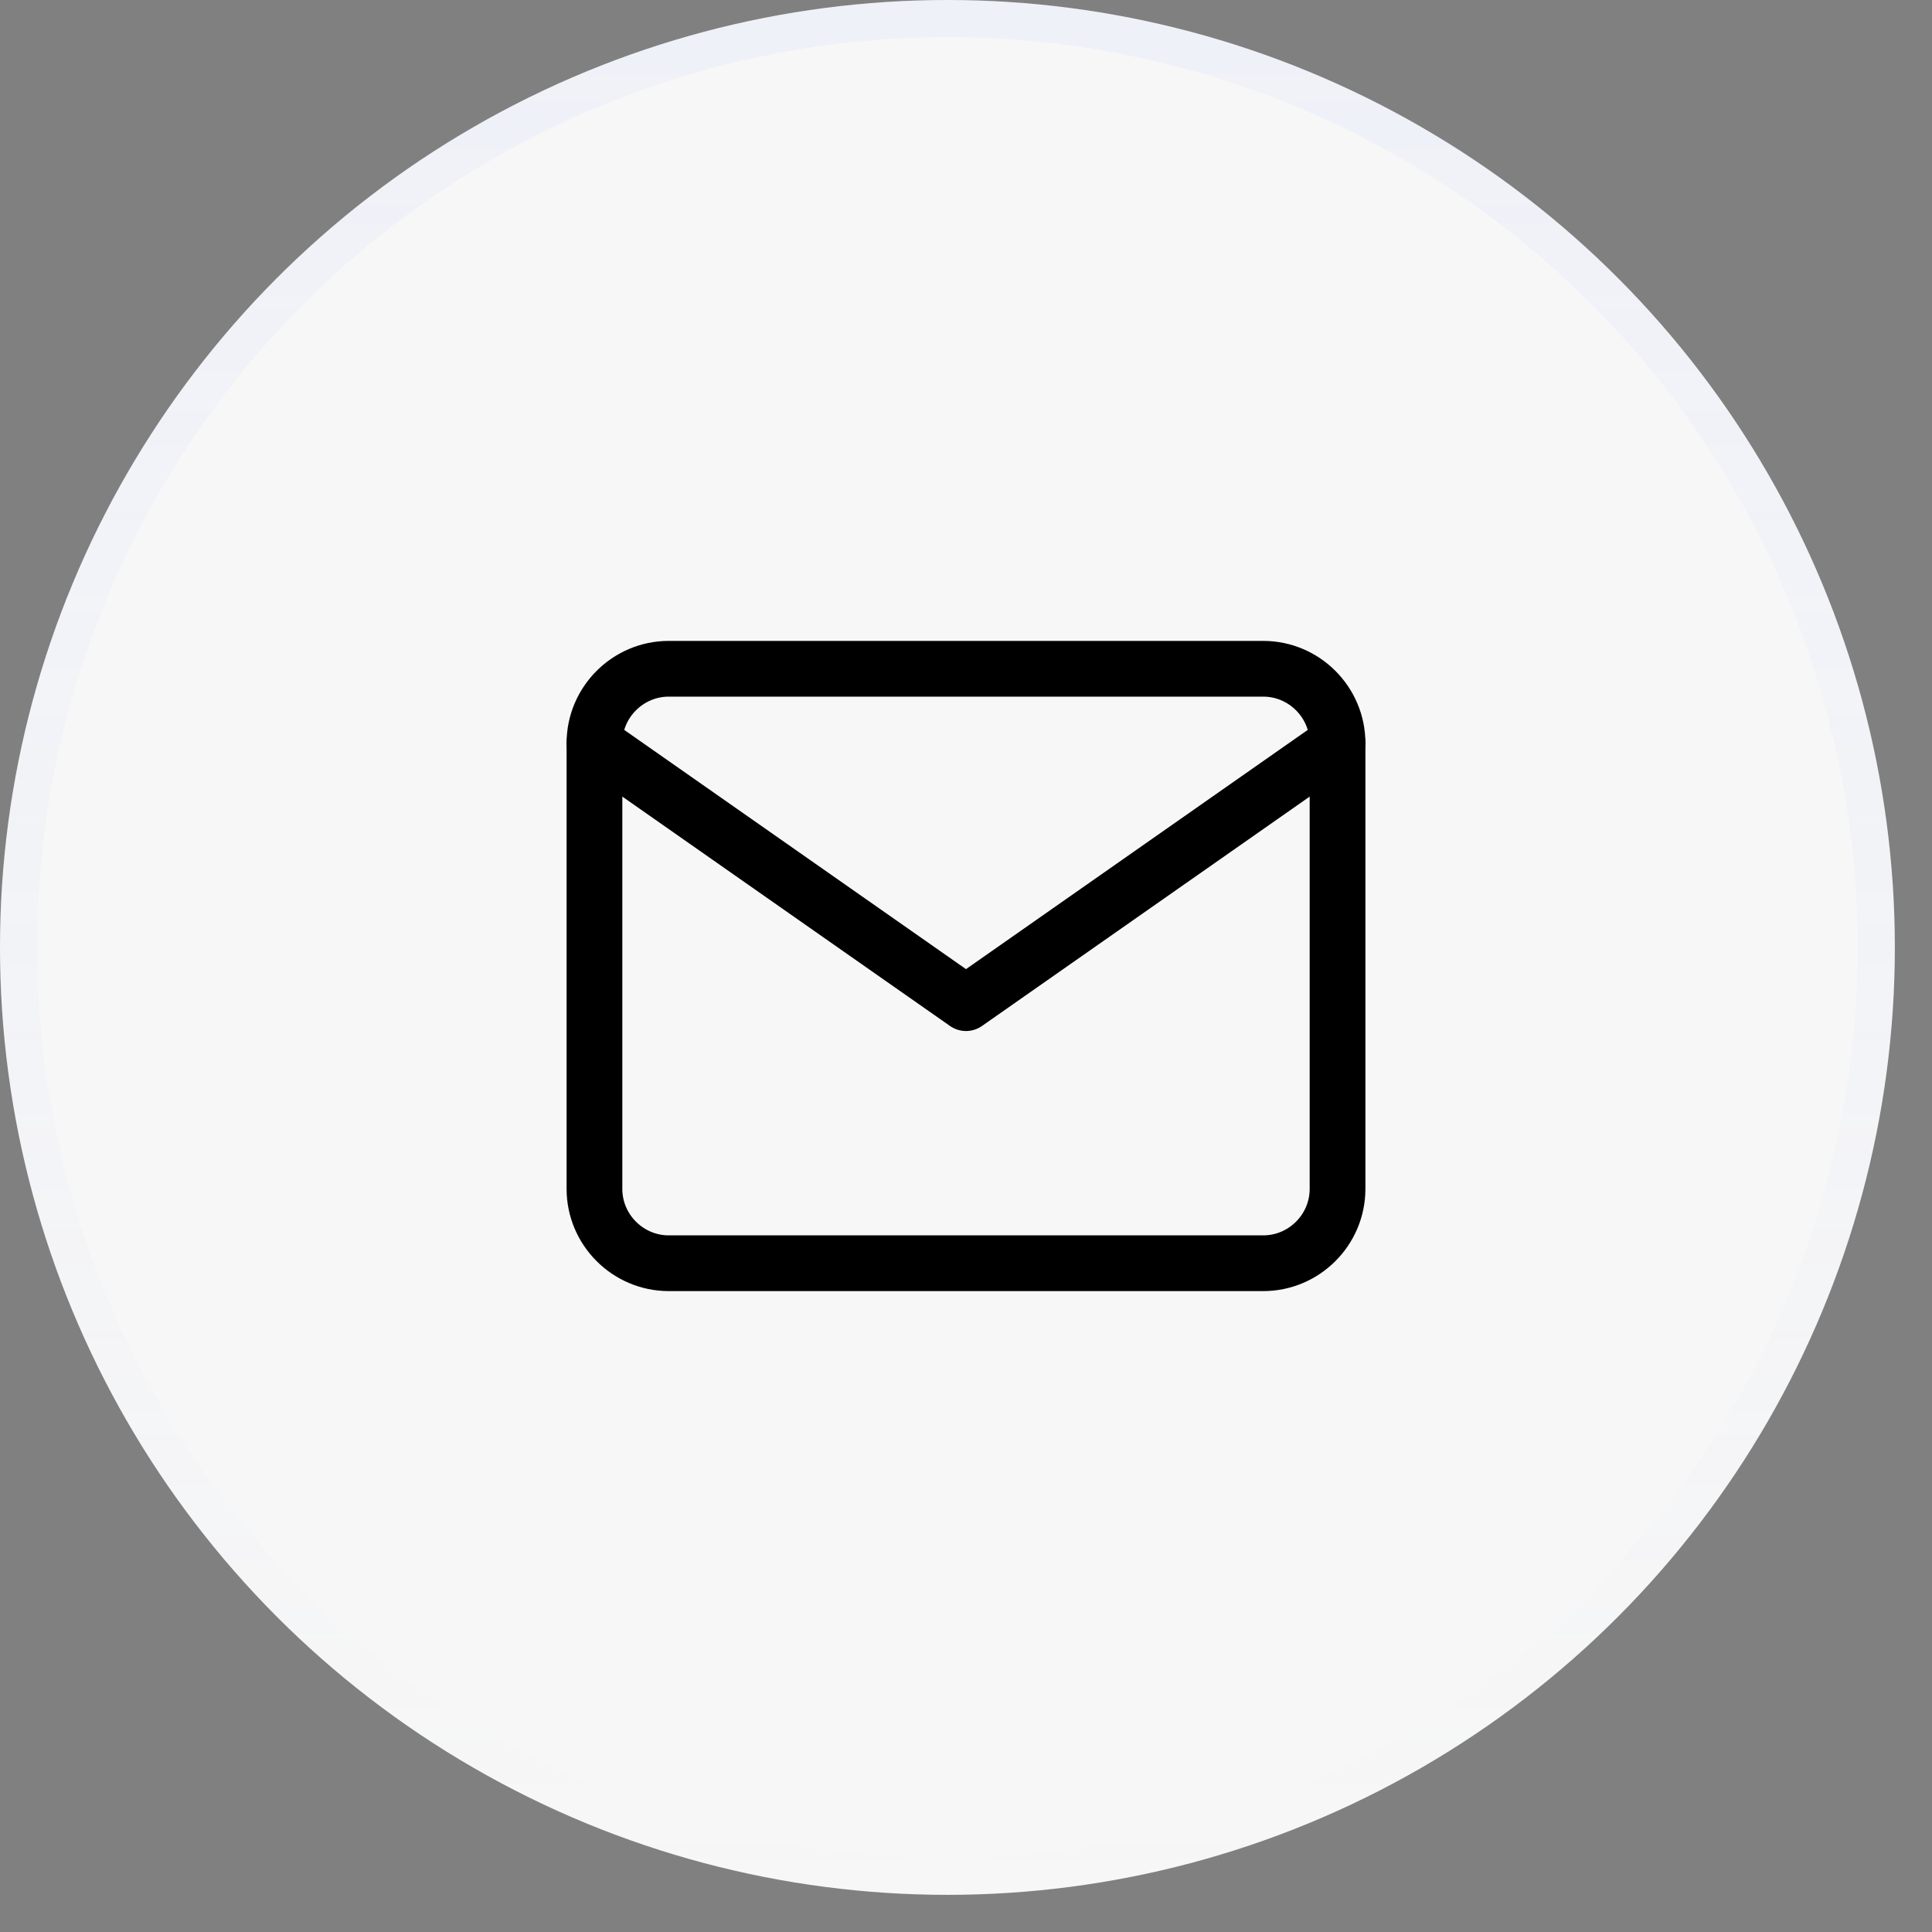 <?xml version="1.0" encoding="UTF-8"?> <svg xmlns="http://www.w3.org/2000/svg" width="39" height="39" viewBox="0 0 39 39" fill="none"><rect x="0" y="0" width="39" height="39" fill="#808080" stroke="none"/><g data-figma-bg-blur-radius="33"><circle cx="19.125" cy="19.125" r="19.125" fill="#F7F7F7"></circle><circle cx="19.125" cy="19.125" r="18.75" stroke="url(#paint0_linear_2001_914)" stroke-opacity="0.1" stroke-width="0.75"></circle></g><path d="M13.5 13.5H25.5C26.325 13.5 27 14.175 27 15V24C27 24.825 26.325 25.5 25.5 25.5H13.5C12.675 25.5 12 24.825 12 24V15C12 14.175 12.675 13.5 13.5 13.5Z" stroke="black" stroke-width="1.125" stroke-linecap="round" stroke-linejoin="round"></path><path d="M27 15L19.5 20.25L12 15" stroke="black" stroke-width="1.125" stroke-linecap="round" stroke-linejoin="round"></path><defs><clipPath id="bgblur_0_2001_914_clip_path" transform="translate(33 33)"><circle cx="19.125" cy="19.125" r="19.125"></circle></clipPath><linearGradient id="paint0_linear_2001_914" x1="19.125" y1="0" x2="19.125" y2="38.25" gradientUnits="userSpaceOnUse"><stop stop-color="#A5B9FF"></stop><stop offset="1" stop-color="#A5B9FF" stop-opacity="0"></stop></linearGradient></defs></svg> 